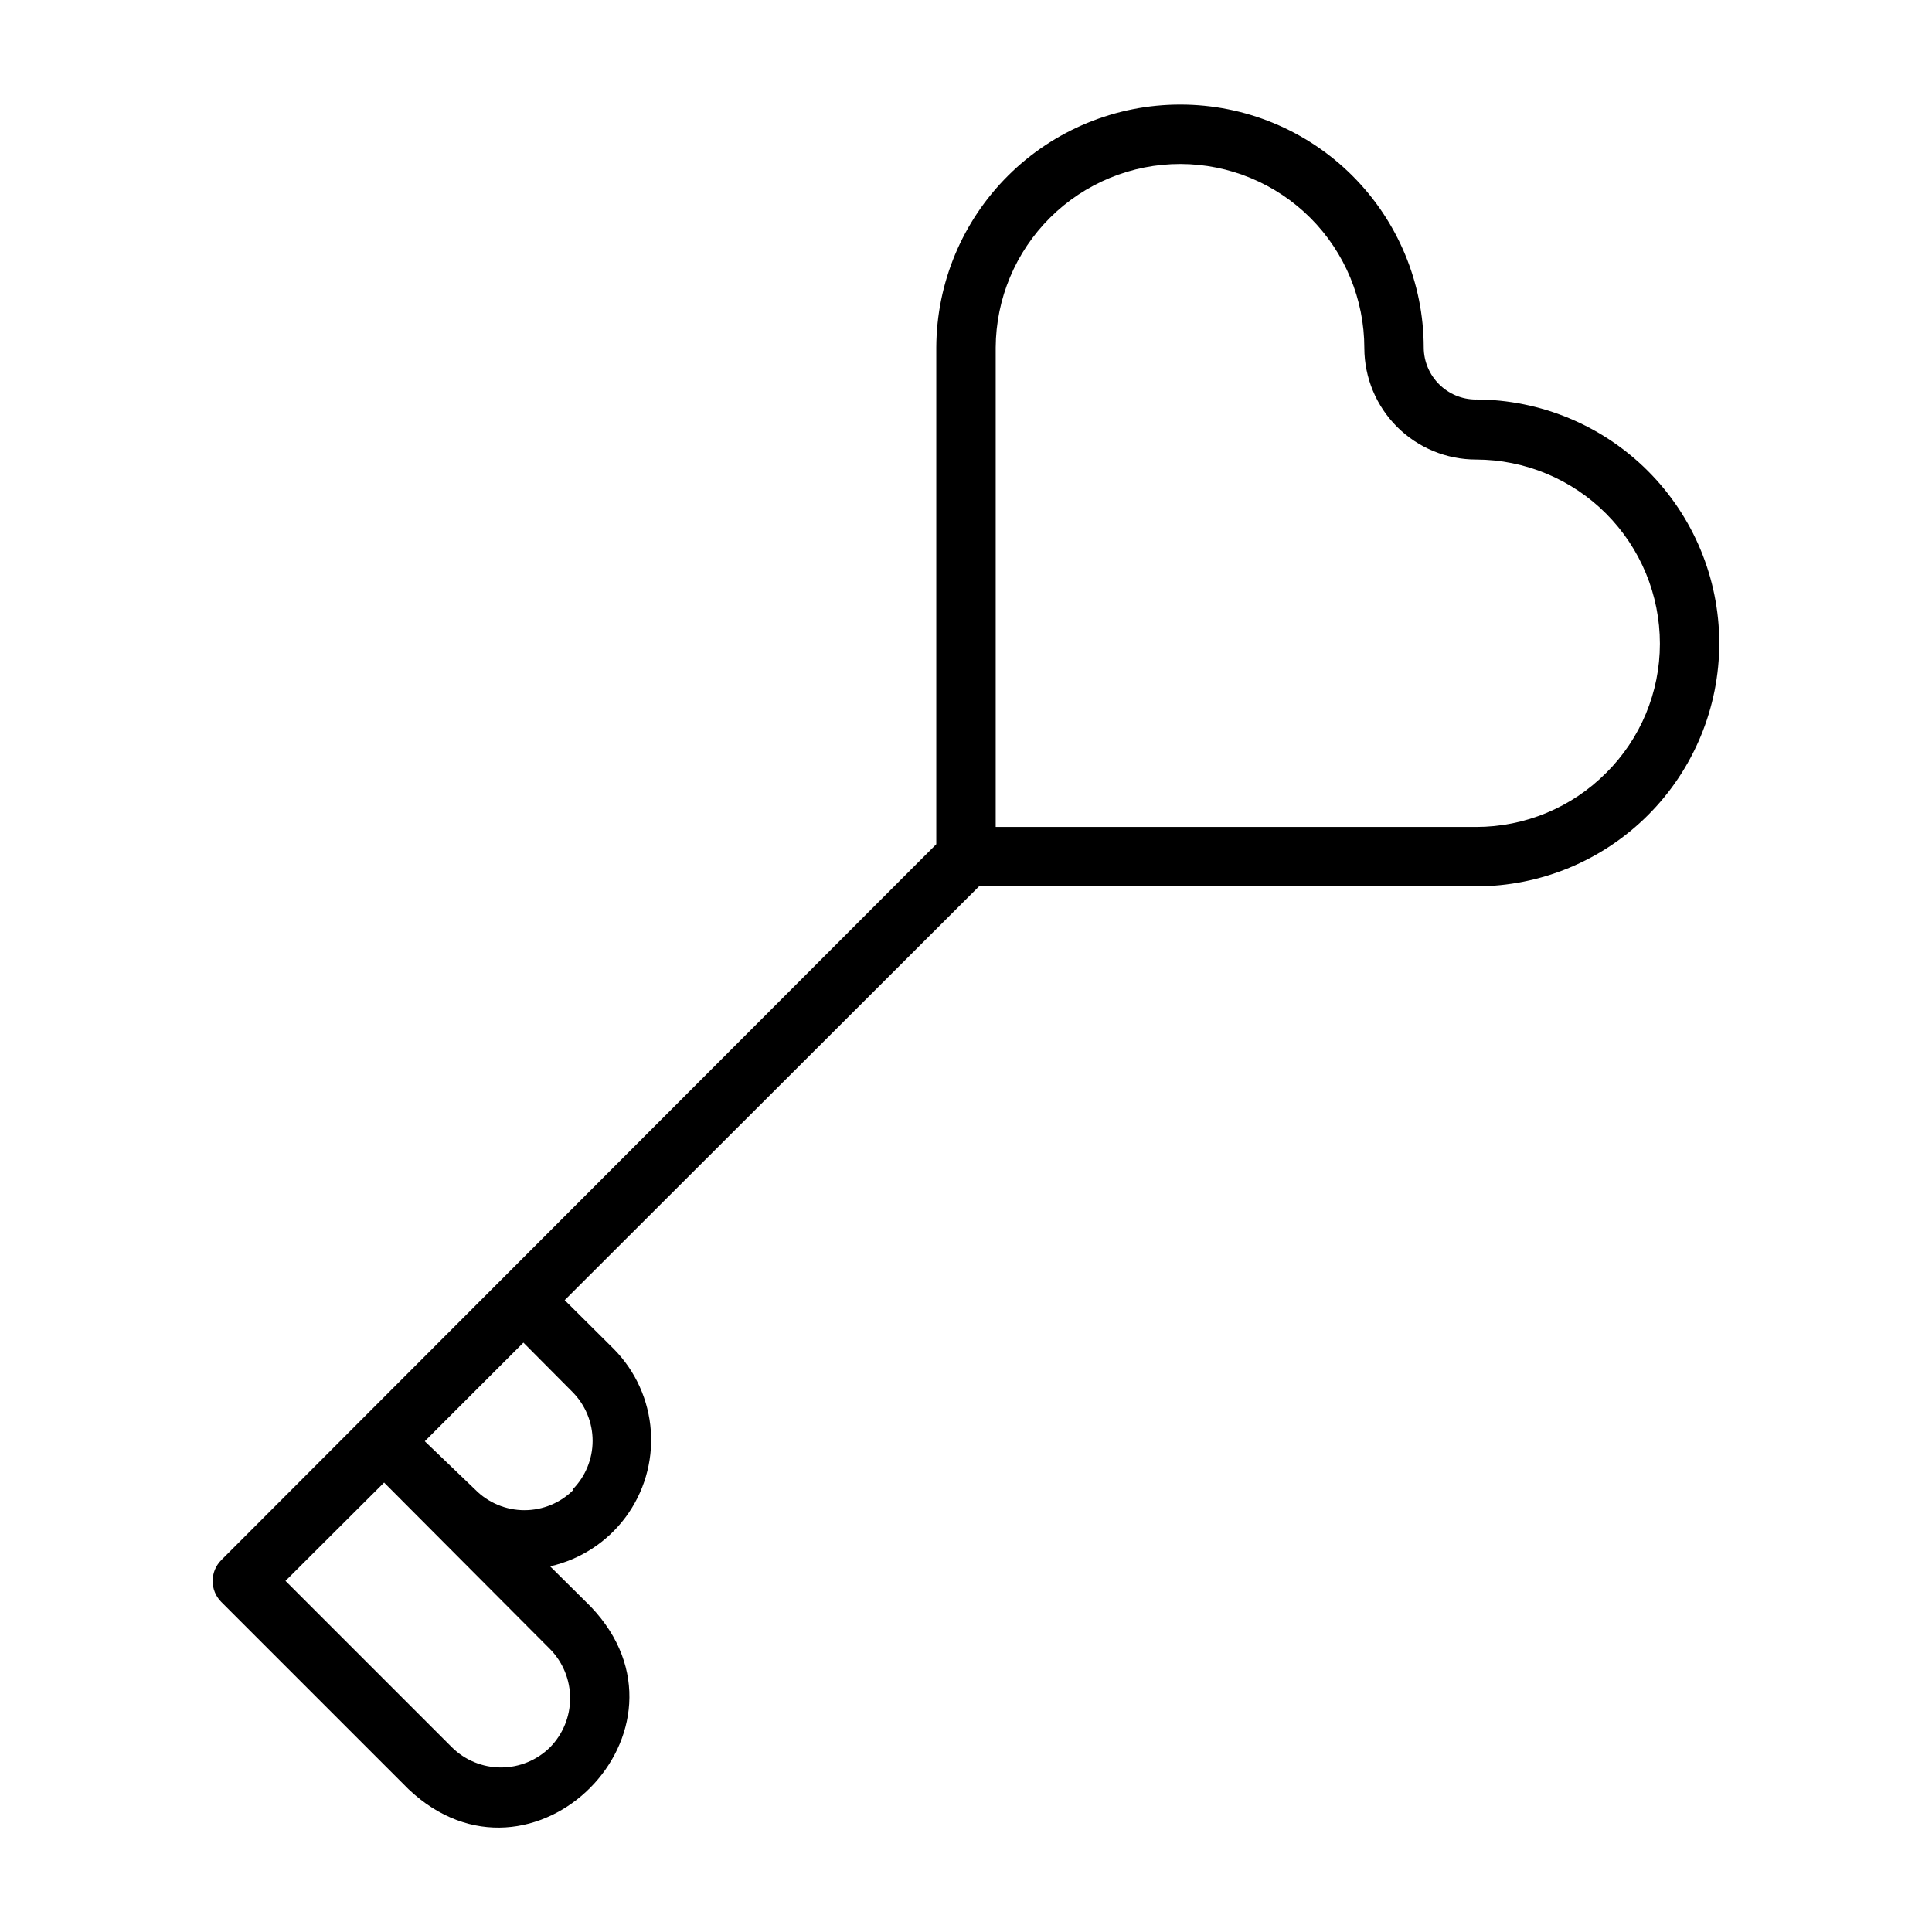 <?xml version="1.0" encoding="UTF-8"?>
<!-- Uploaded to: SVG Repo, www.svgrepo.com, Generator: SVG Repo Mixer Tools -->
<svg fill="#000000" width="800px" height="800px" version="1.1" viewBox="144 144 512 512" xmlns="http://www.w3.org/2000/svg">
 <path d="m535.16 249.88c-7.621 0-13.809-6.156-13.855-13.777-0.02-17.082-6.82-33.461-18.91-45.535-12.086-12.074-28.477-18.855-45.559-18.855-17.113-0.023-33.539 6.746-45.668 18.816-12.133 12.07-18.98 28.461-19.043 45.574v131.62l-189.48 189.71c-3.055 3.07-3.055 8.031 0 11.102l49.594 49.594c32.746 31.094 79.43-15.742 48.336-48.336l-10.789-10.703c7.992-1.805 15.078-6.406 19.973-12.977 4.898-6.57 7.281-14.676 6.723-22.848-0.559-8.176-4.023-15.879-9.77-21.723l-13.066-12.988 109.81-109.66h131.7c17.113 0 33.523-6.805 45.617-18.91 12.094-12.109 18.875-28.527 18.855-45.641-0.043-17.086-6.848-33.461-18.93-45.543-12.082-12.082-28.457-18.887-45.543-18.93zm-245.37 357.15c-3.465 3.438-8.148 5.367-13.027 5.367-4.879 0-9.562-1.93-13.027-5.367l-44.082-44.082 26.137-26.055 44 44.16c3.394 3.473 5.297 8.133 5.297 12.988s-1.902 9.52-5.297 12.988zm6.219-68.25c-3.441 3.477-8.133 5.434-13.027 5.434s-9.582-1.957-13.027-5.434l-13.383-12.832 26.137-26.137 12.988 13.066v0.004c3.426 3.438 5.352 8.094 5.352 12.949s-1.926 9.512-5.352 12.949zm273.63-189.95c-9.125 9.176-21.535 14.336-34.48 14.324h-127.29v-127.05c0.062-12.938 5.25-25.32 14.43-34.441 9.176-9.117 21.598-14.227 34.535-14.207 12.93 0.023 25.324 5.172 34.461 14.324 9.133 9.148 14.266 21.551 14.266 34.484 0.02 7.836 3.148 15.344 8.695 20.879 5.551 5.531 13.066 8.641 20.902 8.641 12.934 0.02 25.324 5.172 34.461 14.32 9.137 9.152 14.27 21.555 14.27 34.484 0 12.859-5.129 25.184-14.25 34.246z"/>
</svg>